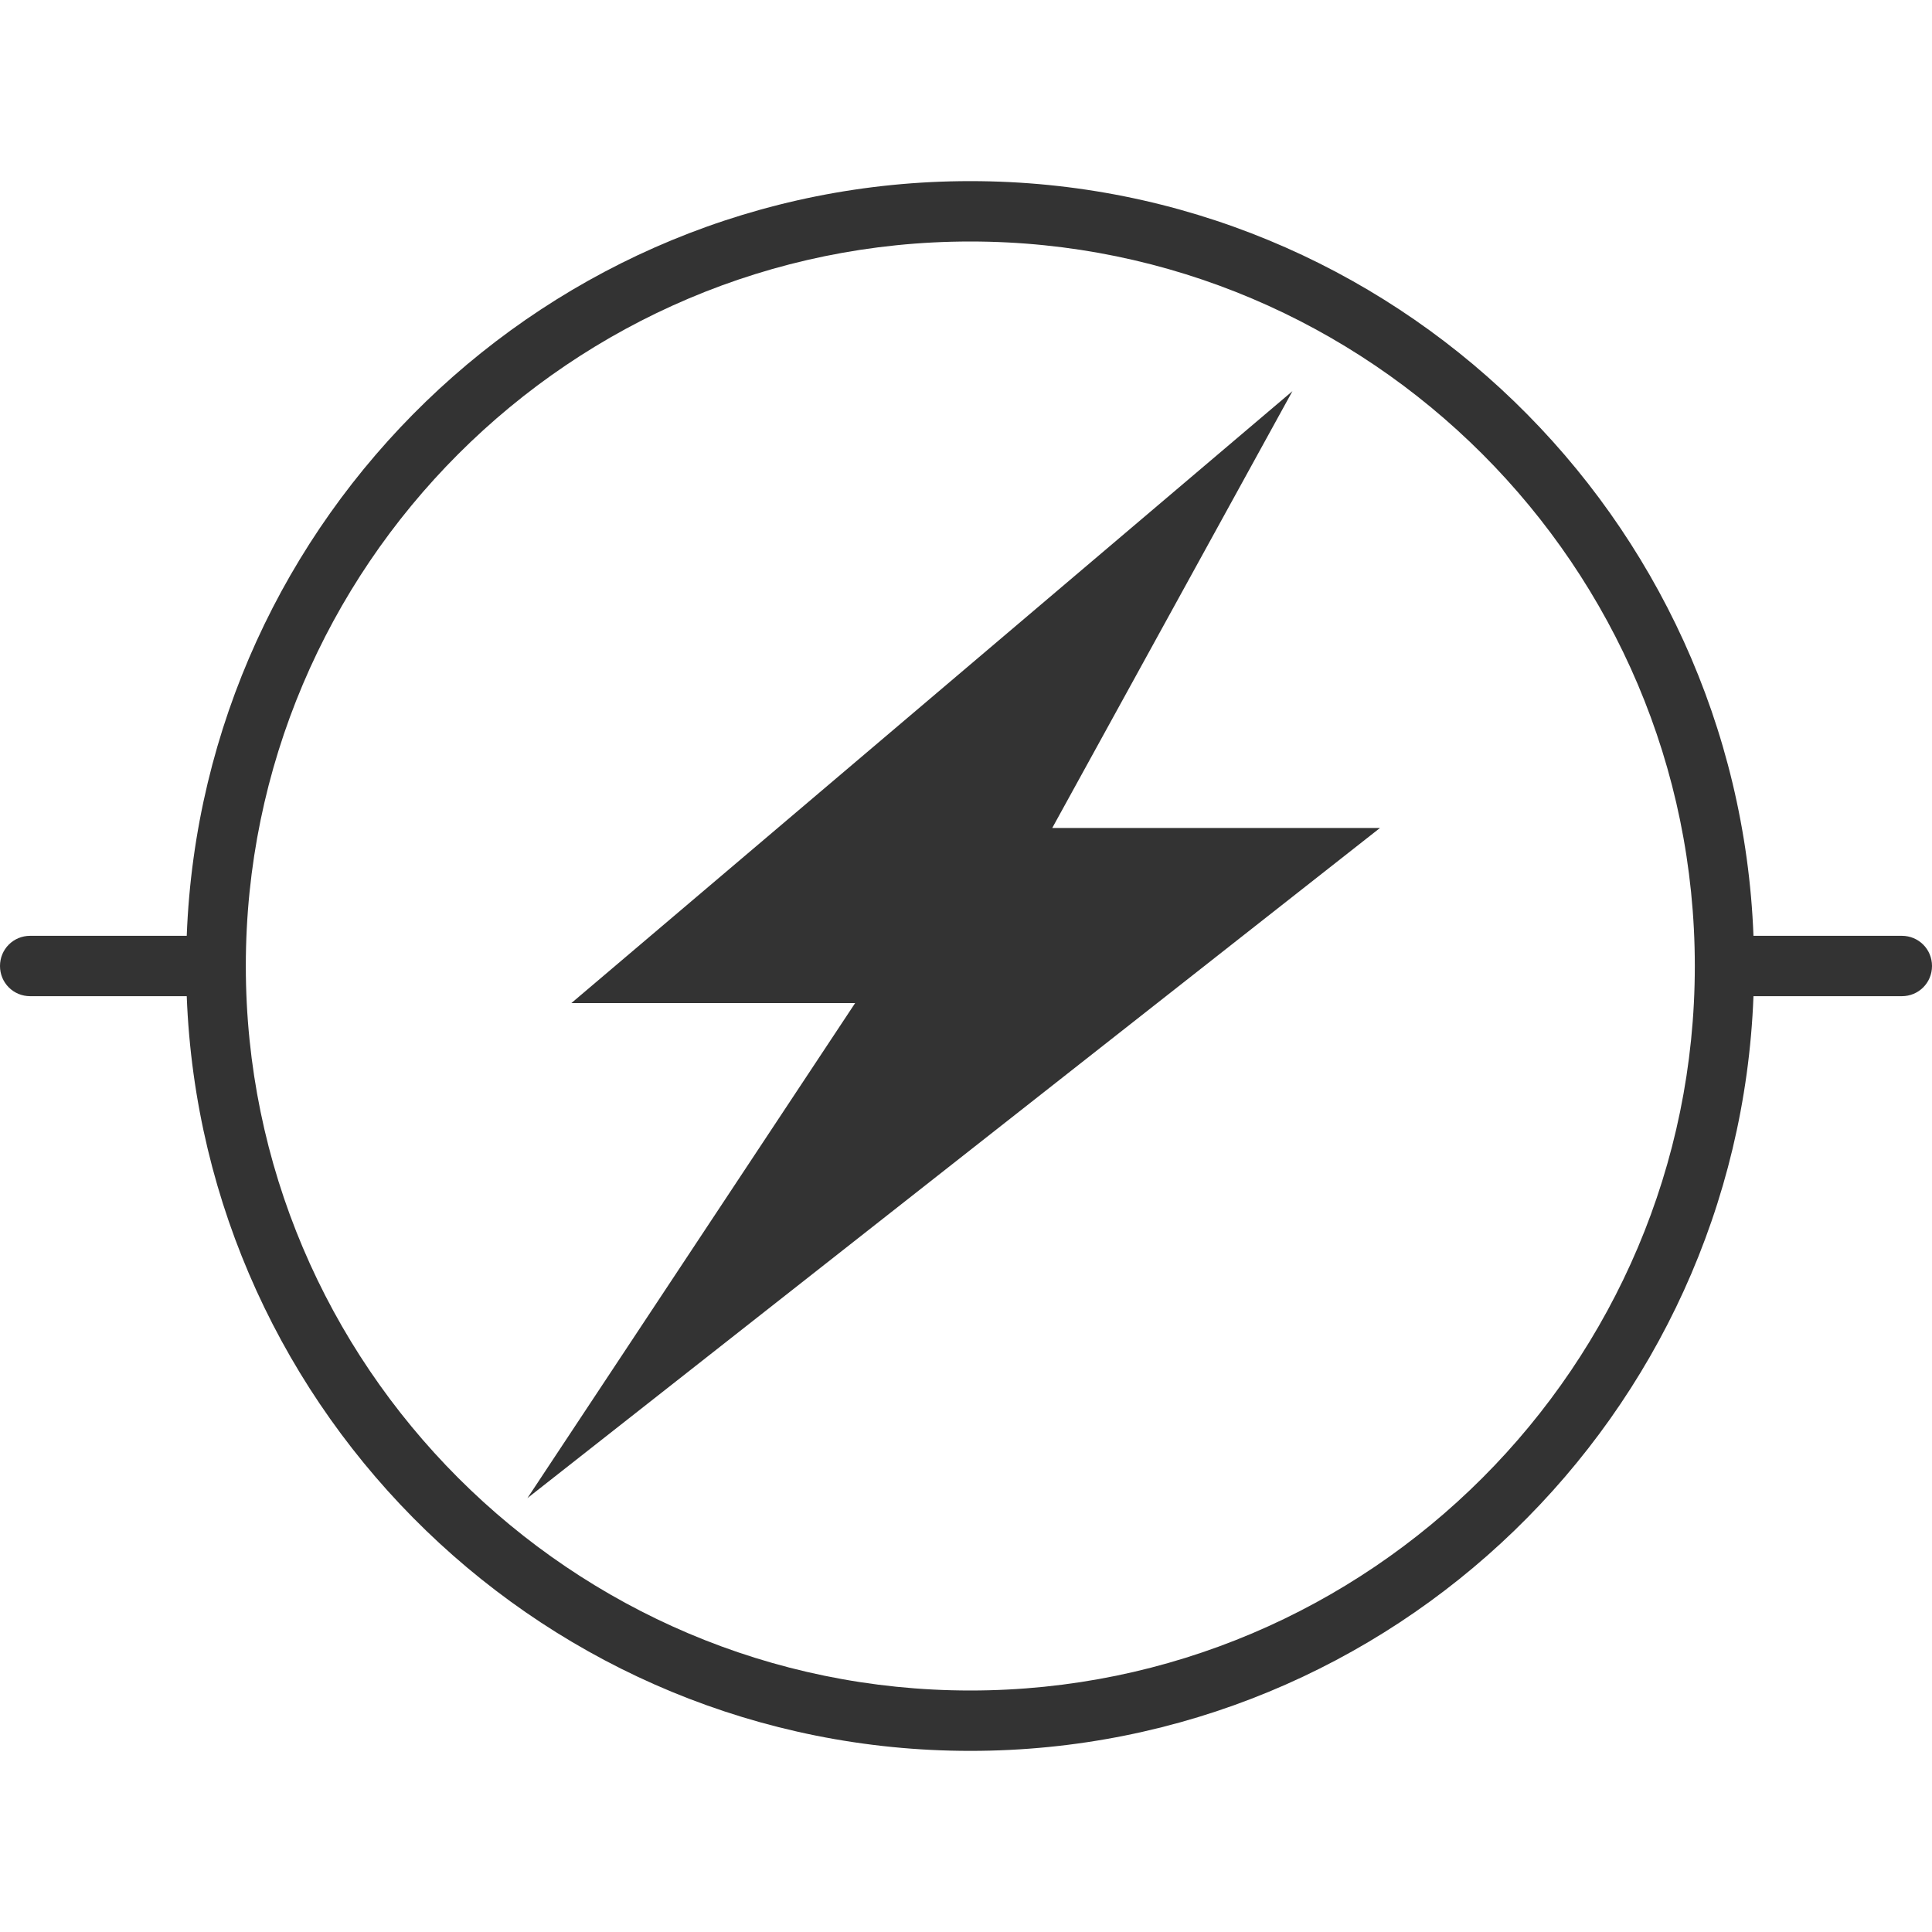 <!-- Generated by IcoMoon.io -->
<svg version="1.1" xmlns="http://www.w3.org/2000/svg" width="64" height="64" viewBox="0 0 64 64">
<title>overhead-electrical-services-a-o</title>
<path fill="#333" d="M63 31h-4.914c-0.529-13.871-11.957-25-25.943-25-14 0-25.429 11.129-25.957 25h-5.186c-0.557 0-1 0.443-1 1s0.443 1 1 1h5.186c0.529 13.871 11.957 25 25.957 25s25.414-11.129 25.943-25h4.914c0.557 0 1-0.443 1-1s-0.443-1-1-1zM32.143 56c-13.229 0-24-10.771-24-24s10.771-24 24-24 24 10.771 24 24-10.771 24-24 24zM42.814 12.957l-23.886 20.271h9.4l-10.857 16.4 28.243-22.2h-10.857l7.957-14.471z"></path>
</svg>
